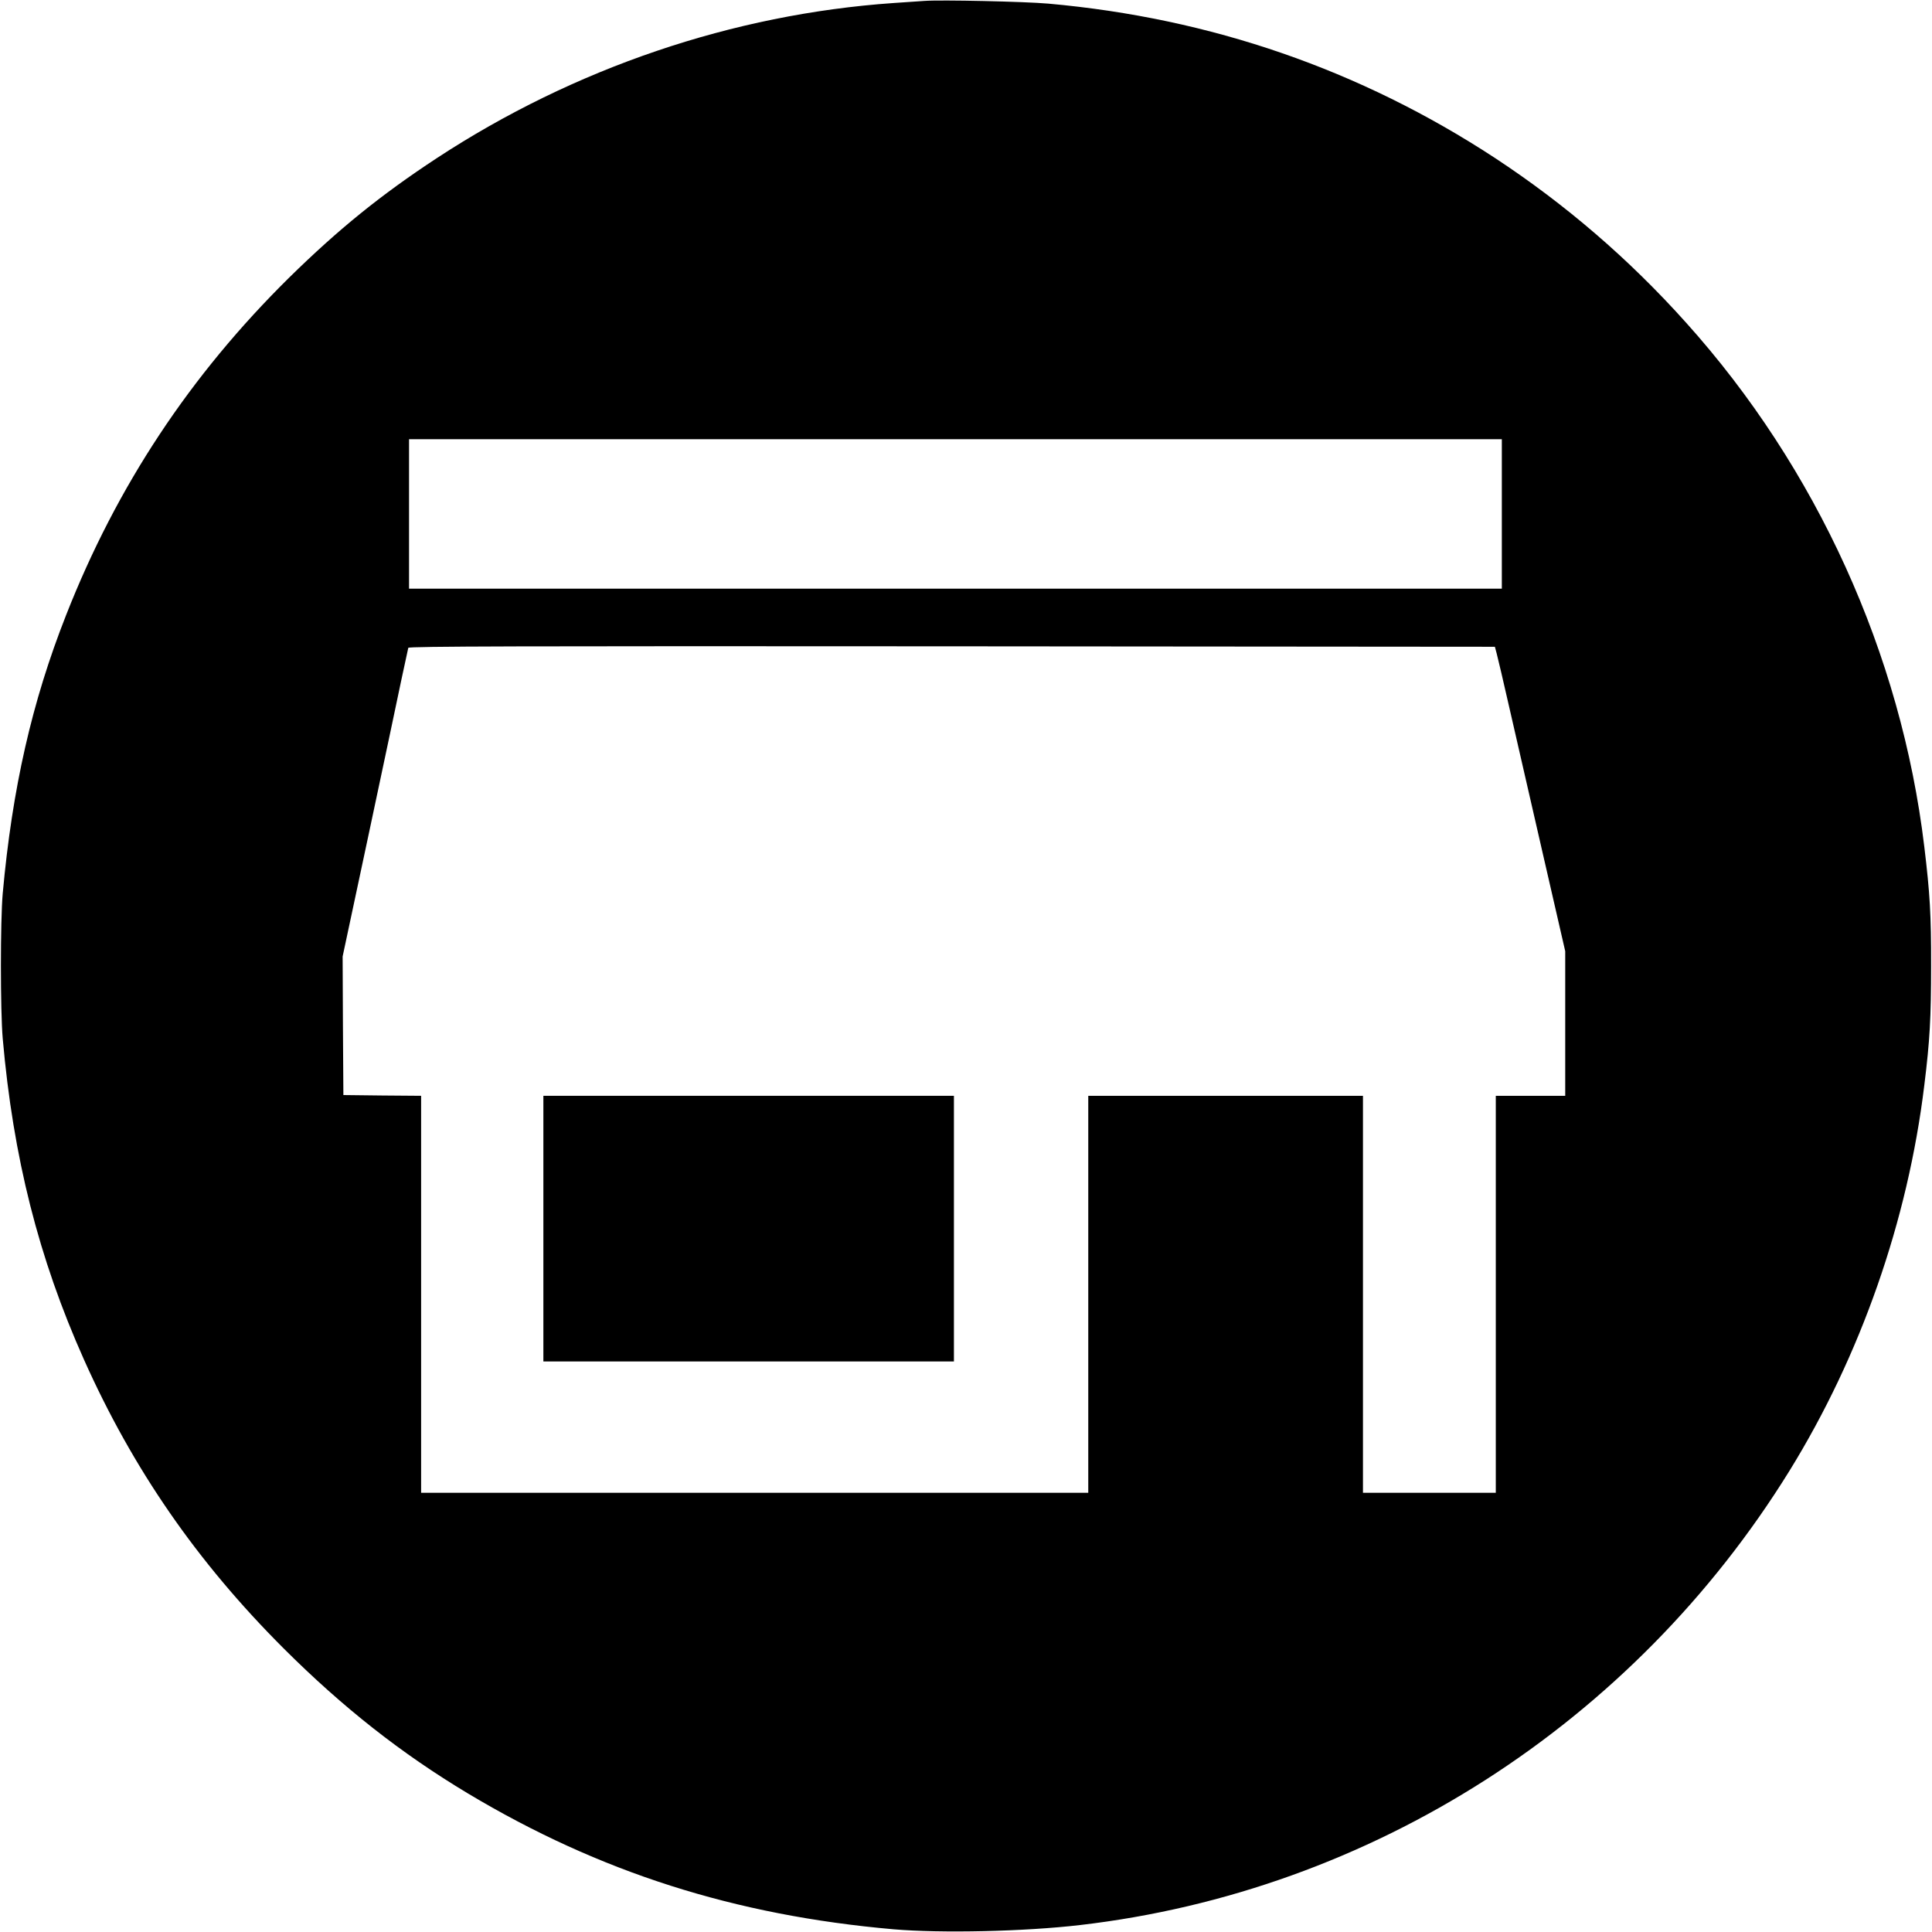 <?xml version="1.0" standalone="no"?>
<!DOCTYPE svg PUBLIC "-//W3C//DTD SVG 20010904//EN"
 "http://www.w3.org/TR/2001/REC-SVG-20010904/DTD/svg10.dtd">
<svg version="1.0" xmlns="http://www.w3.org/2000/svg"
 width="1280pt" height="1280pt" viewBox="0 0 1280 1280"
 preserveAspectRatio="xMidYMid meet">
<g transform="translate(0,1280) scale(0.1,-0.1)"
fill="#000000" stroke="none">
<path d="M6125 12794 c-27 -2 -120 -8 -205 -14 -1064 -74 -2115 -431 -3025
-1027 -373 -245 -653 -472 -979 -792 -657 -648 -1142 -1381 -1478 -2236 -227
-576 -357 -1149 -420 -1845 -16 -179 -16 -776 0 -960 69 -787 238 -1456 538
-2127 325 -727 748 -1339 1323 -1914 394 -393 781 -697 1221 -961 872 -522
1769 -808 2820 -900 314 -27 867 -15 1235 28 1930 224 3665 1335 4701 3010
471 763 784 1656 893 2554 37 298 45 450 45 790 1 338 -8 483 -45 790 -153
1277 -713 2510 -1579 3473 -378 422 -800 784 -1265 1090 -893 585 -1883 927
-2960 1023 -160 14 -710 26 -820 18z m3825 -3399 l0 -495 -3620 0 -3620 0 0
495 0 495 3620 0 3620 0 0 -495z m-34 -925 c7 -25 44 -184 83 -355 39 -170
138 -604 221 -964 l150 -653 0 -479 0 -479 -230 0 -230 0 0 -1315 0 -1315
-440 0 -440 0 0 1315 0 1315 -910 0 -910 0 0 -1315 0 -1315 -2210 0 -2210 0 0
1315 0 1315 -257 2 -258 3 -3 459 -2 459 175 821 c96 452 193 909 215 1016 23
107 43 201 45 208 4 10 729 12 3602 10 l3597 -3 12 -45z"/>
<path d="M3600 4660 l0 -880 1360 0 1360 0 0 880 0 880 -1360 0 -1360 0 0
-880z"/>
</g>
</svg>
